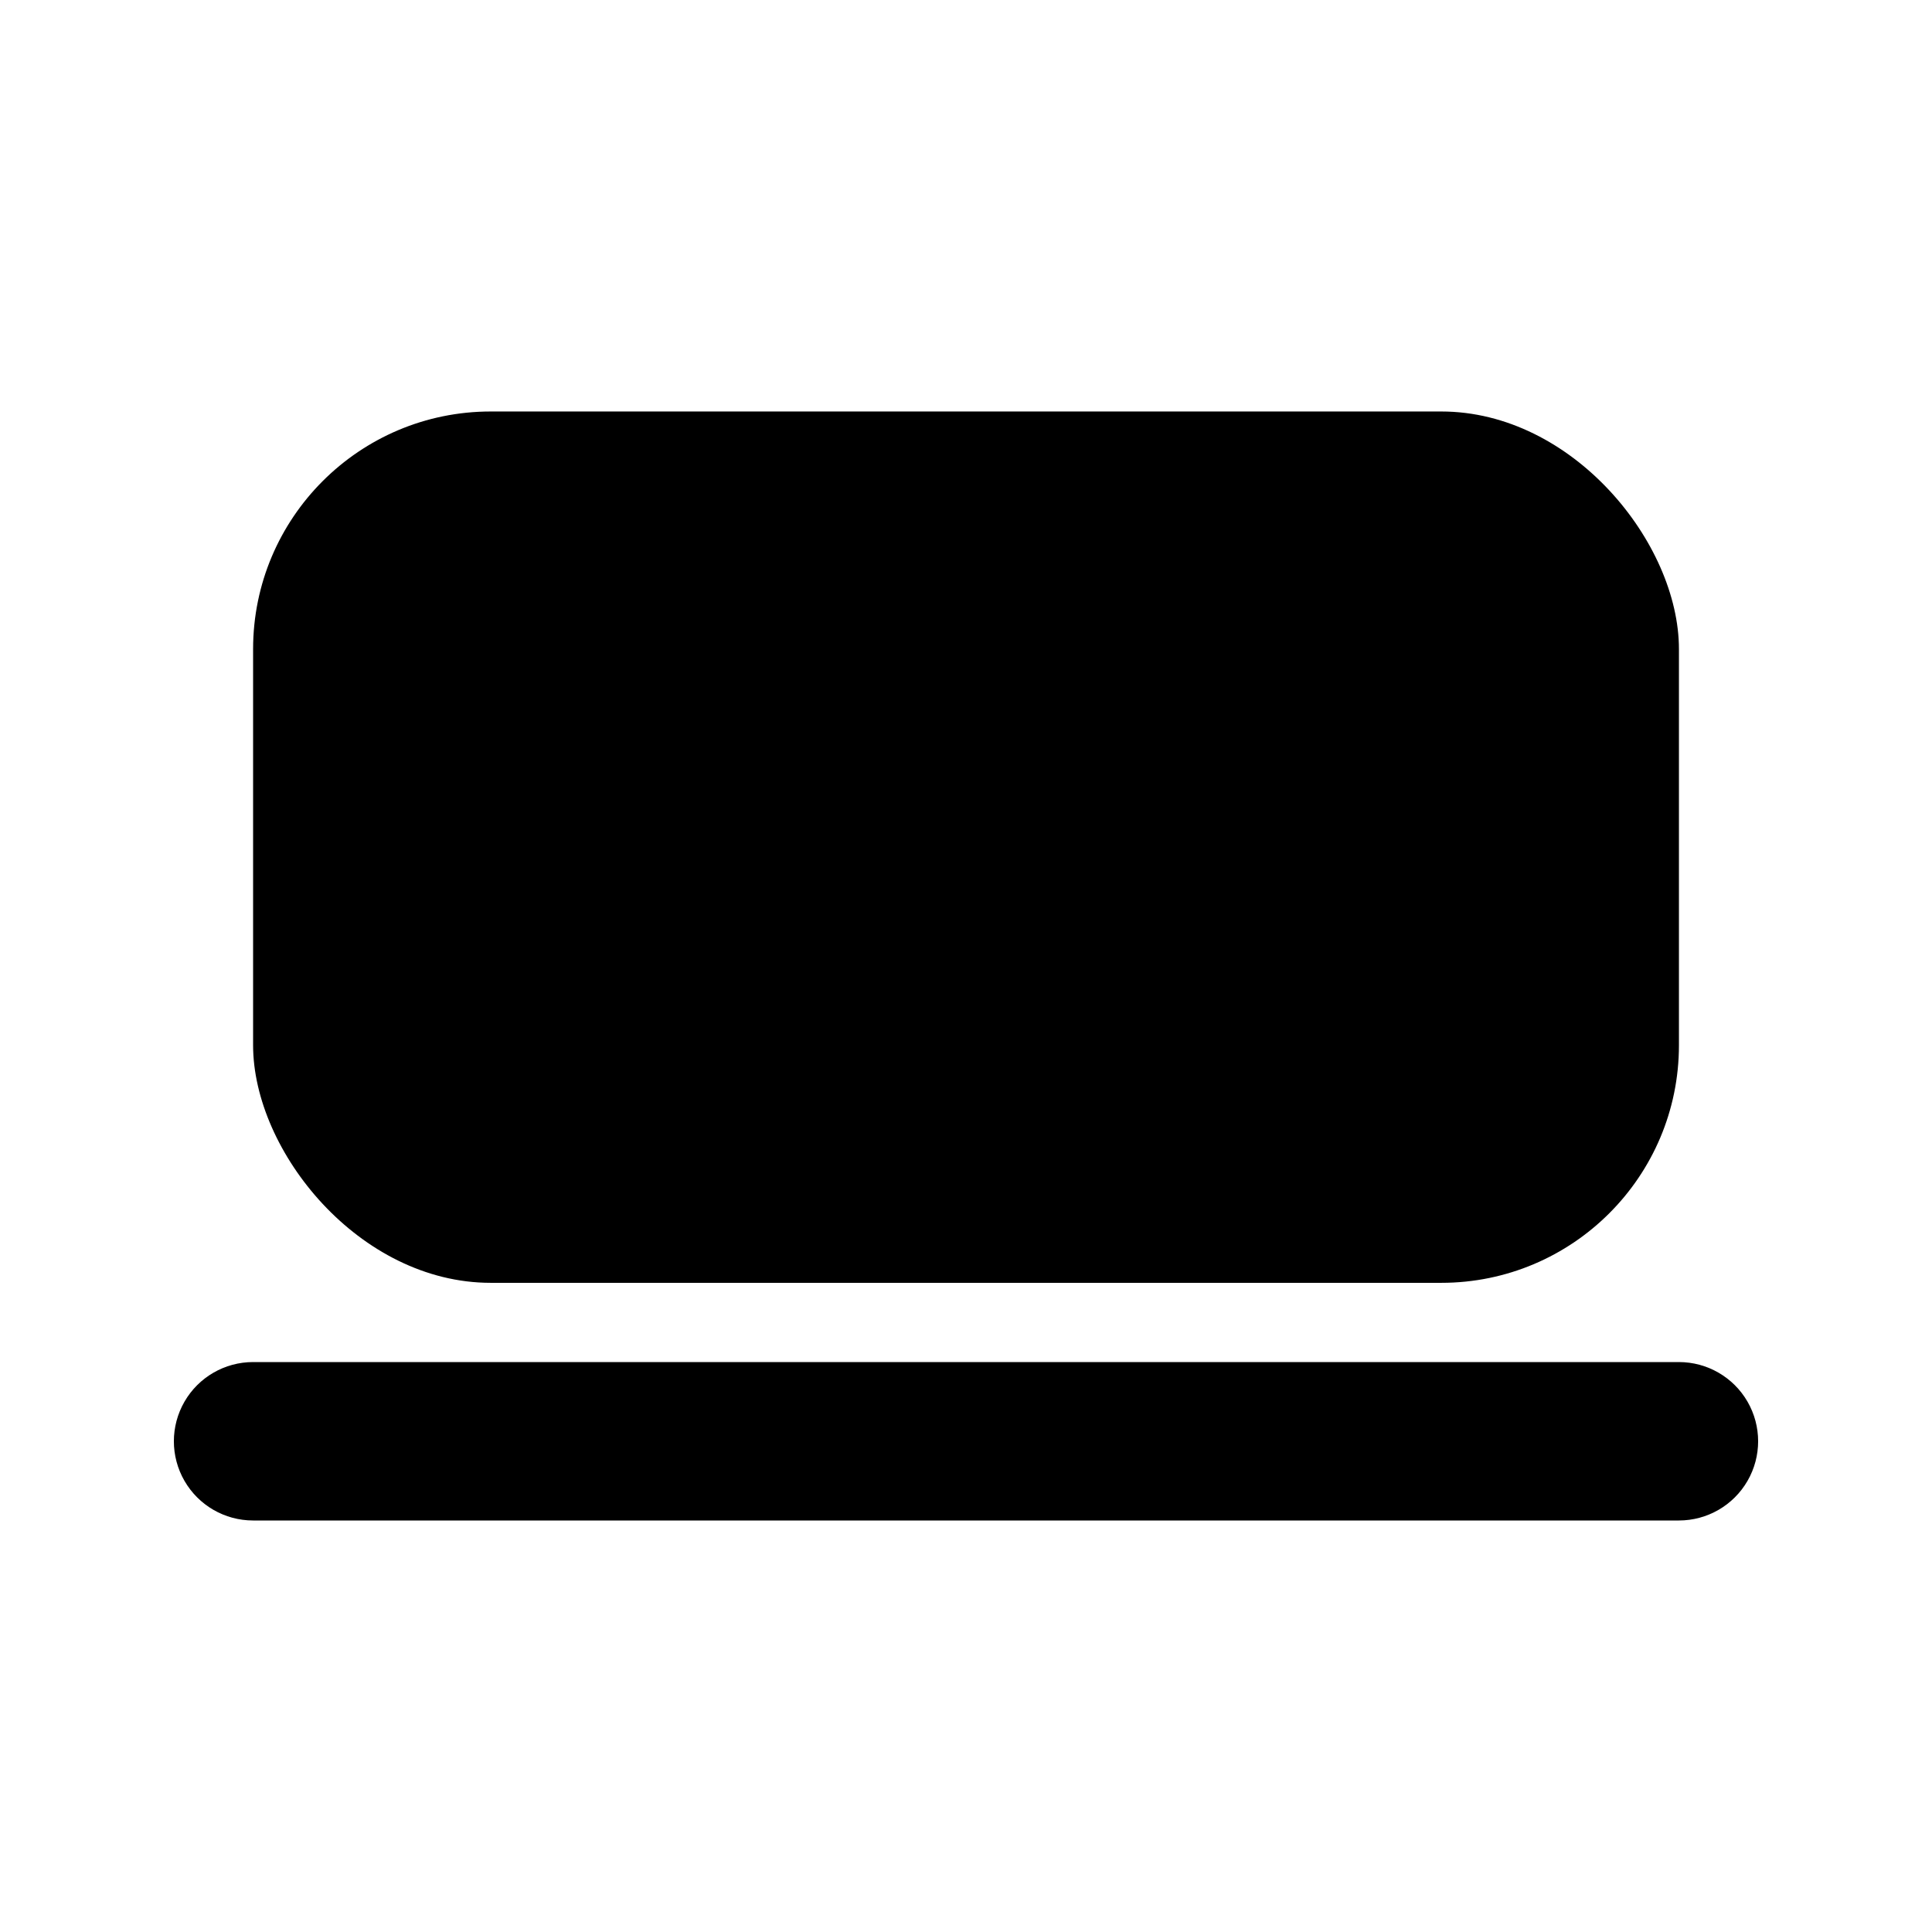 <?xml version="1.0" encoding="UTF-8"?>
<!-- The Best Svg Icon site in the world: iconSvg.co, Visit us! https://iconsvg.co -->
<svg fill="#000000" width="800px" height="800px" version="1.1" viewBox="144 144 512 512" xmlns="http://www.w3.org/2000/svg">
 <g>
  <path d="m274.05 253.05h251.91c34.781 0 62.977 34.781 62.977 62.977v104.96c0 34.781-28.195 62.977-62.977 62.977h-251.91c-34.781 0-62.977-34.781-62.977-62.977v-104.96c0-34.781 28.195-62.977 62.977-62.977z"/>
  <path d="m588.93 504.96h-377.86c-7.5 0-14.43 4.004-18.18 10.496-3.75 6.496-3.75 14.5 0 20.992 3.75 6.496 10.68 10.496 18.18 10.496h377.86c7.5 0 14.43-4 18.18-10.496 3.75-6.492 3.75-14.496 0-20.992-3.75-6.492-10.68-10.496-18.18-10.496z"/>
 </g>
</svg>